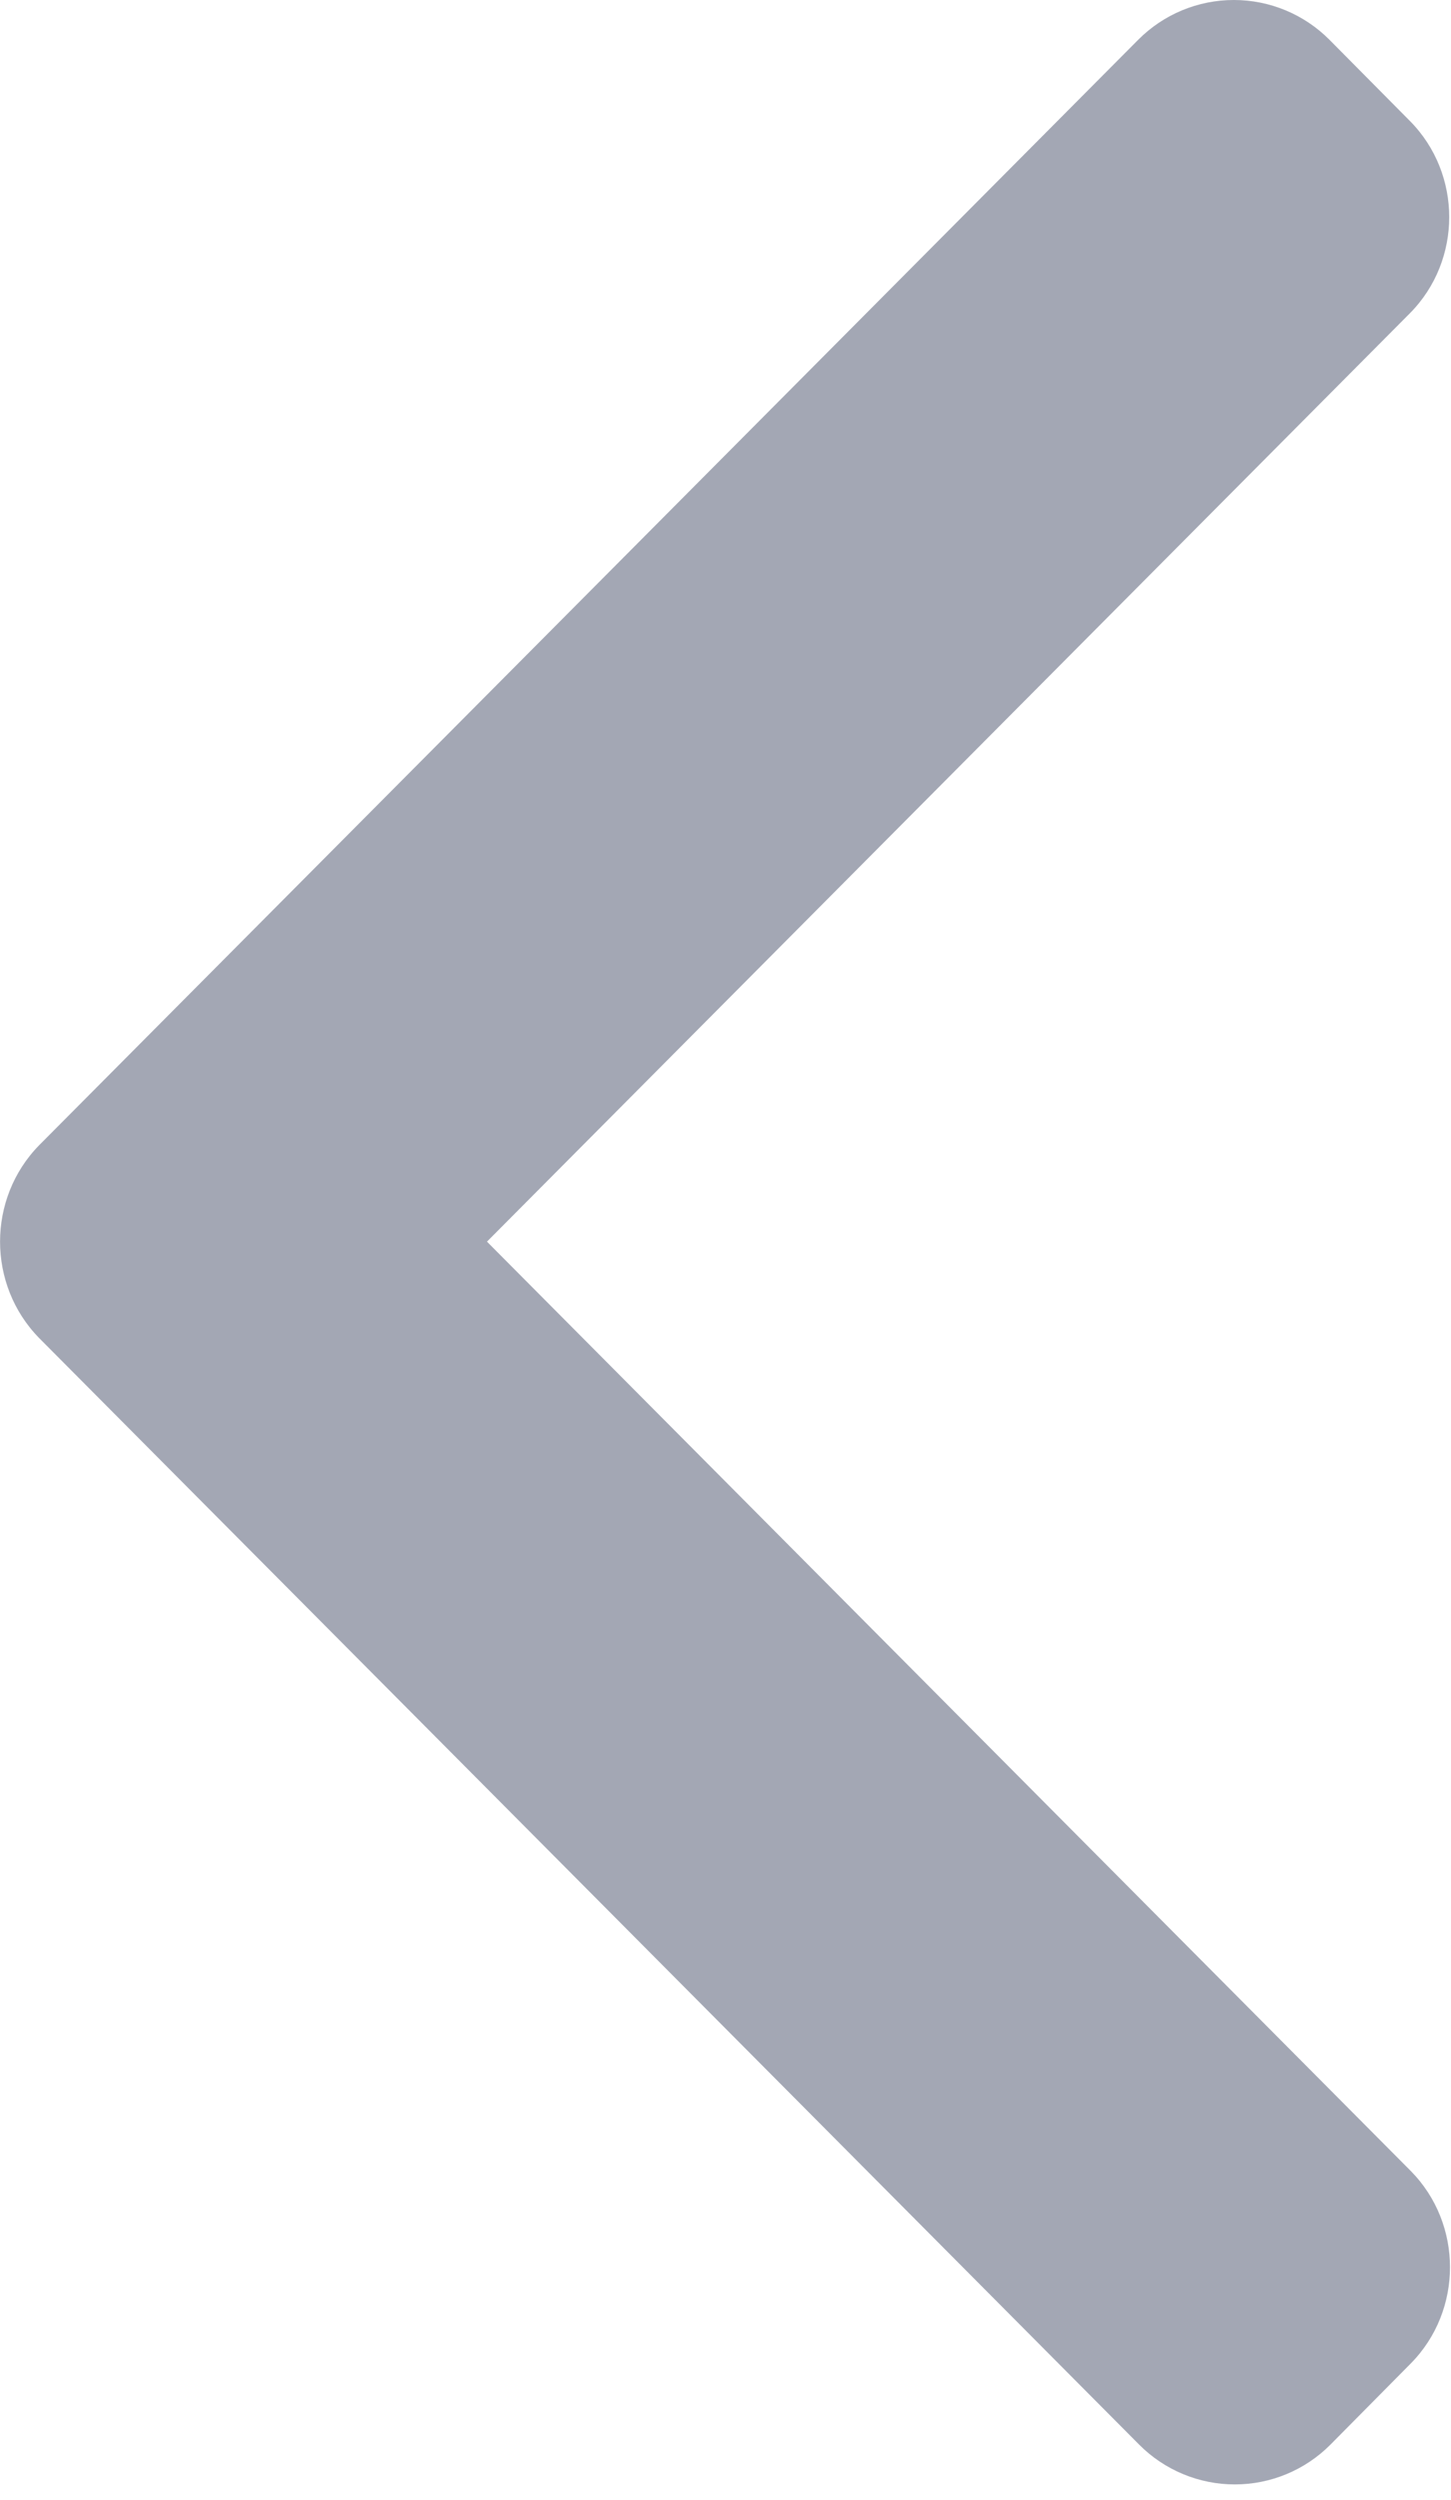<?xml version="1.0" encoding="UTF-8" standalone="no"?>
<!DOCTYPE svg PUBLIC "-//W3C//DTD SVG 1.1//EN" "http://www.w3.org/Graphics/SVG/1.1/DTD/svg11.dtd">
<svg width="100%" height="100%" viewBox="0 0 18 31" version="1.1" xmlns="http://www.w3.org/2000/svg" xmlns:xlink="http://www.w3.org/1999/xlink" xml:space="preserve" xmlns:serif="http://www.serif.com/" style="fill-rule:evenodd;clip-rule:evenodd;stroke-linejoin:round;stroke-miterlimit:2;">
    <g id="Path_69" transform="matrix(-1,-7.65714e-16,7.65714e-16,-1,119.472,30.81)">
        <path d="M113.431,15.412L101.969,3.885C101.323,3.228 101.323,2.159 101.969,1.502L102.969,0.492C103.283,0.177 103.709,-0 104.154,-0C104.599,-0 105.025,0.177 105.339,0.492L118.986,14.216C119.633,14.876 119.633,15.948 118.986,16.608L105.351,30.318C105.037,30.633 104.611,30.81 104.166,30.81C103.721,30.81 103.295,30.633 102.981,30.318L101.981,29.309C101.332,28.653 101.332,27.582 101.981,26.926L113.431,15.412Z" style="fill:rgb(163,167,180);fill-rule:nonzero;"/>
    </g>
</svg>
